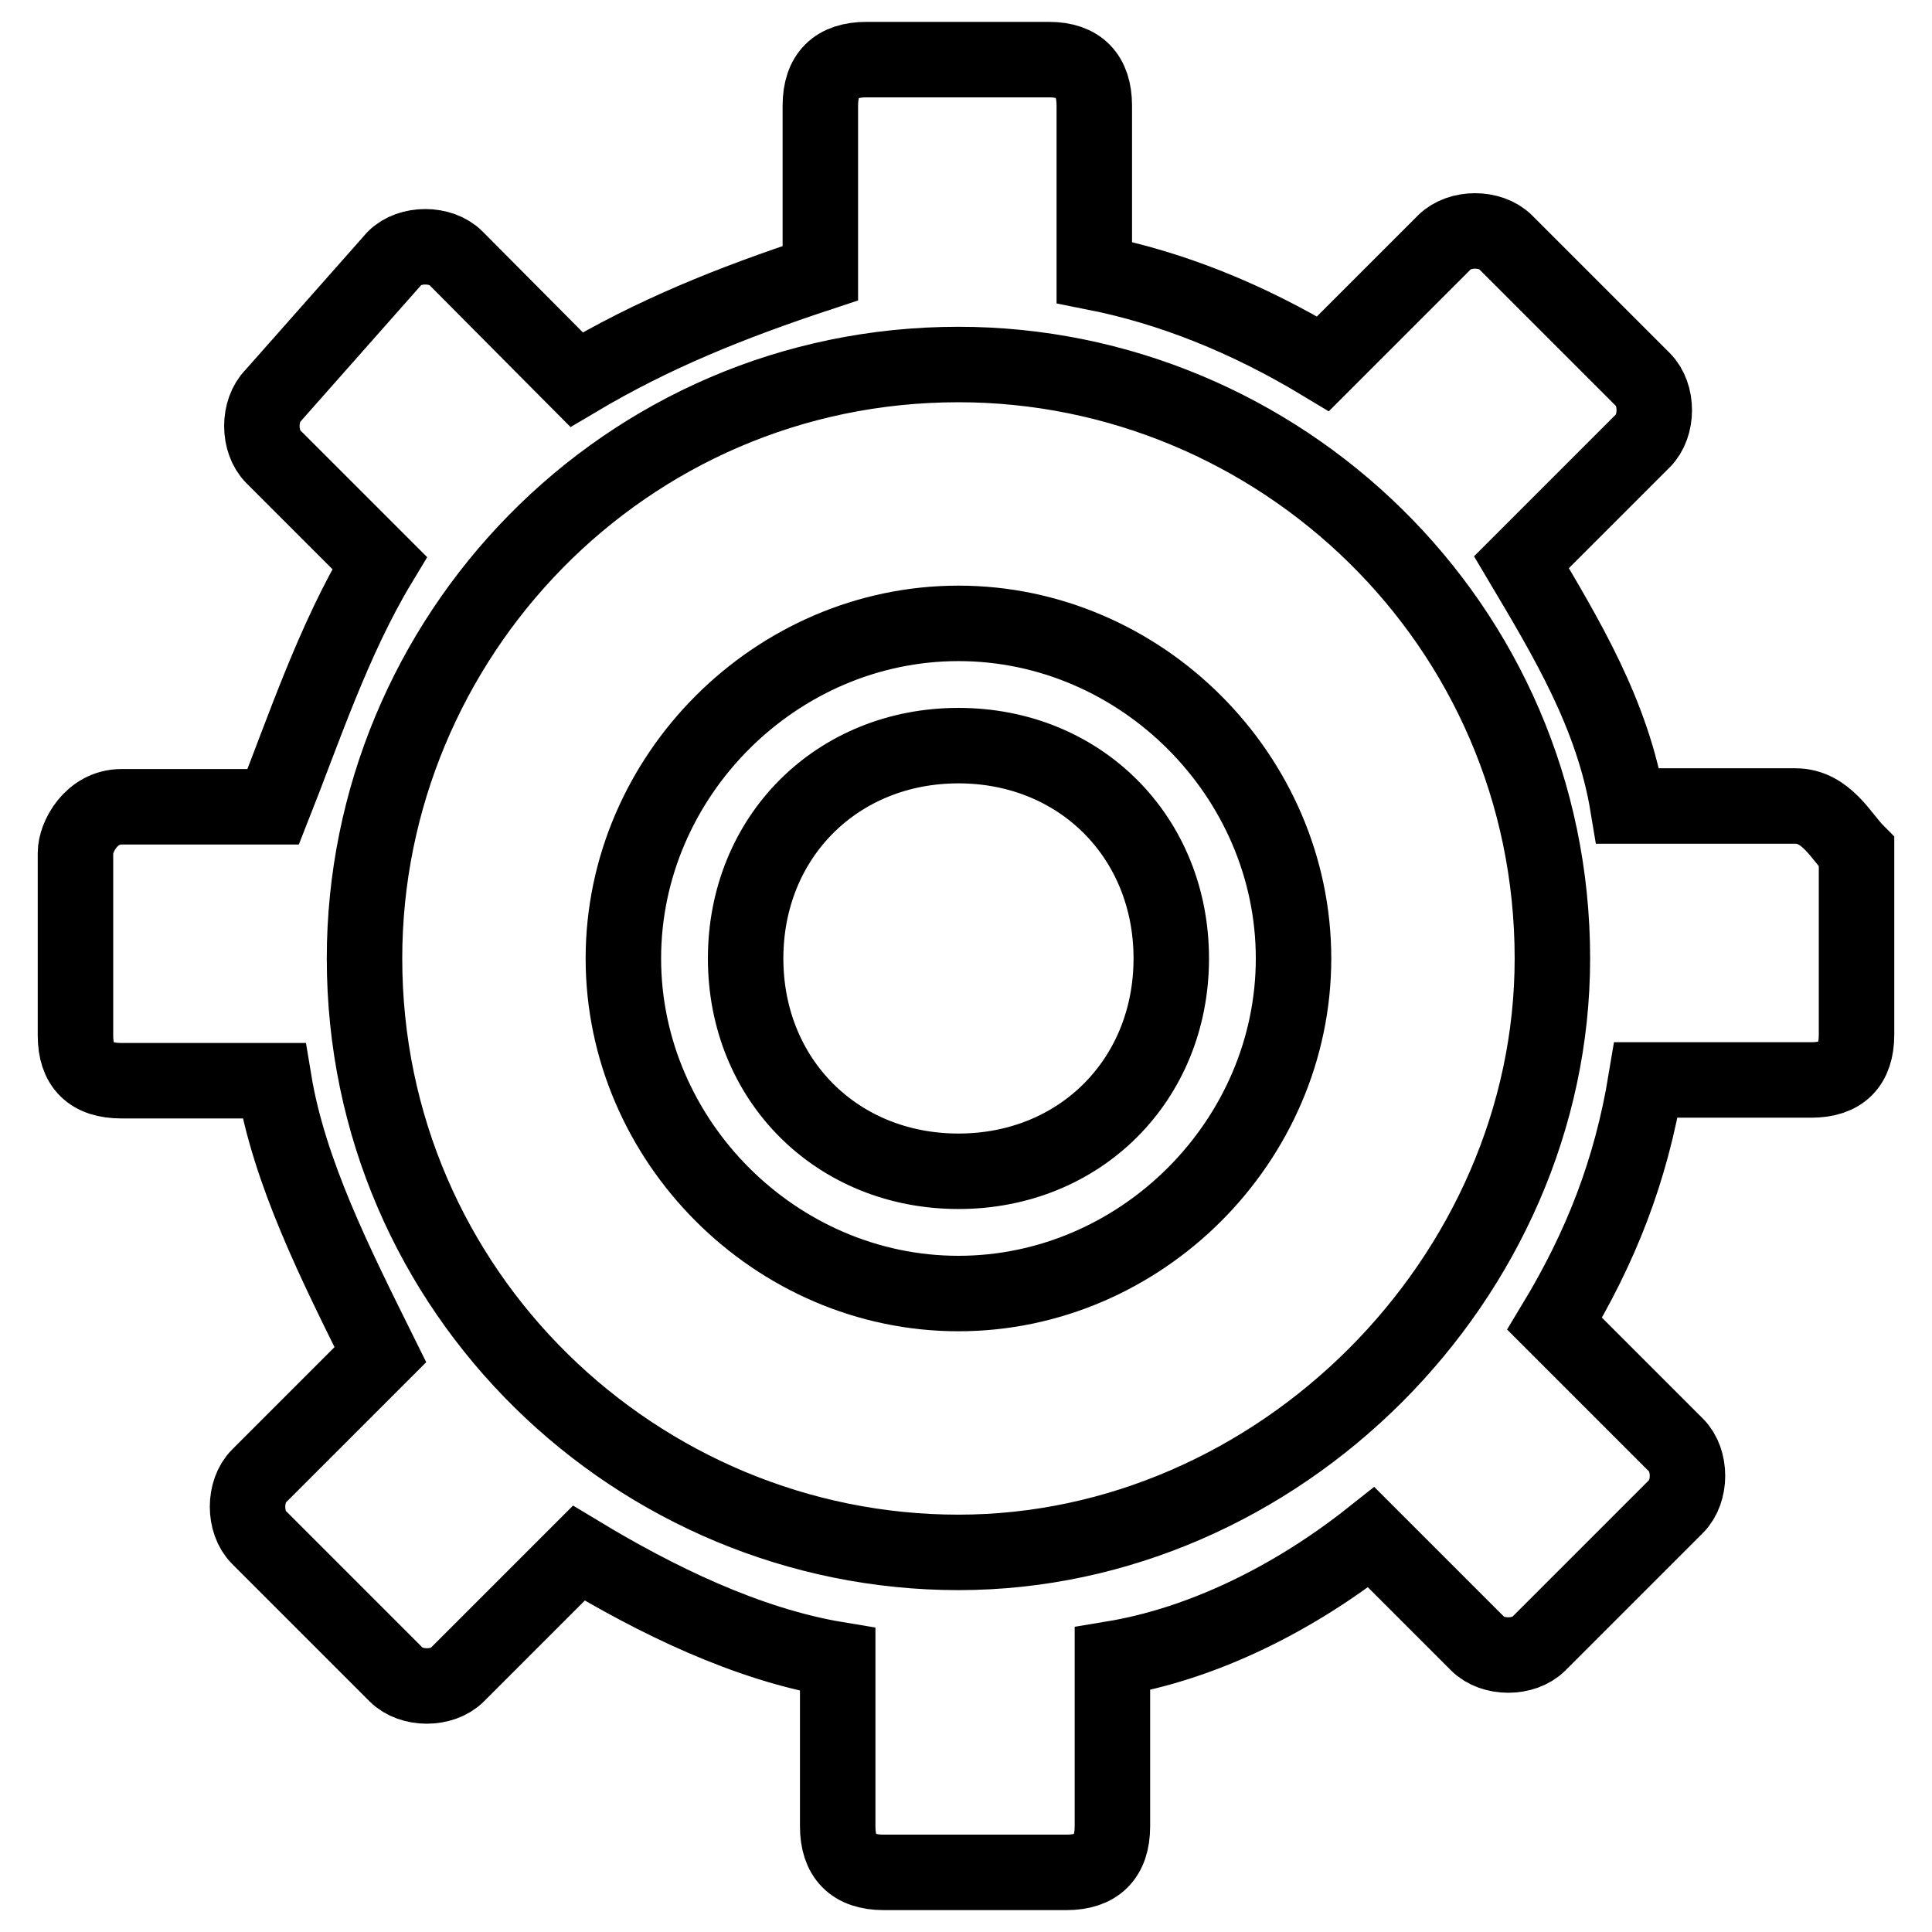 <?xml version="1.0" encoding="utf-8"?>
<!-- Svg Vector Icons : http://www.onlinewebfonts.com/icon -->
<!DOCTYPE svg PUBLIC "-//W3C//DTD SVG 1.1//EN" "http://www.w3.org/Graphics/SVG/1.1/DTD/svg11.dtd">
<svg version="1.1" xmlns="http://www.w3.org/2000/svg" xmlns:xlink="http://www.w3.org/1999/xlink" x="0px" y="0px" viewBox="0 0 256 256" enable-background="new 0 0 256 256" xml:space="preserve">
<g> <path stroke-width="10" fill-opacity="0" stroke="#000000"  d="M127,82.6c-24.2,0-44.4,20.2-44.4,44.4c0,24.2,20.2,44.4,44.4,44.4s44.4-20.2,44.4-44.4 C171.4,102.8,151.2,82.6,127,82.6z M127,155.2c-16.1,0-28.2-12.1-28.2-28.2c0-16.1,12.1-28.2,28.2-28.2c16.1,0,28.2,12.1,28.2,28.2 C155.2,143.1,143.1,155.2,127,155.2z M237.9,106.8h-22.2c-2-12.1-8.1-22.2-14.1-32.3l16.1-16.1c2-2,2-6.1,0-8.1l-18.2-18.2 c-2-2-6.1-2-8.1,0l-16.1,16.1c-10.1-6.1-20.2-10.1-30.3-12.1V14c0-4-2-6.1-6-6.1h-24.2c-4,0-6.1,2-6.1,6.1v22.2 c-12.1,4-22.2,8.1-32.3,14.1L60.4,34.2c-2-2-6.1-2-8.1,0L36.2,52.4c-2,2-2,6.1,0,8.1l14.1,14.1c-6.1,10.1-10.1,22.2-14.1,32.3H16.1 c-4,0-6.1,4-6.1,6.1v24.2c0,4,2,6,6.1,6h20.2c2,12.1,8.1,24.2,14.1,36.3l-16.1,16.1c-2,2-2,6.1,0,8.1l18.2,18.2c2,2,6.1,2,8.1,0 l16.1-16.1c10.1,6.1,22.2,12.1,34.3,14.1V242c0,4,2,6.1,6.1,6.1h24.2c4,0,6.1-2,6.1-6.1v-22.2c12.1-2,24.2-8.1,34.3-16.1l14.1,14.1 c2,2,6.1,2,8.1,0l18.2-18.2c2-2,2-6.1,0-8.1l-16.1-16.1c6.1-10.1,10.1-20.2,12.1-32.3H240c4,0,6-2,6-6v-24.2 C244,110.9,242,106.8,237.9,106.8z M127,205.7c-42.4,0-78.7-34.3-78.7-78.7c0-42.4,34.3-78.7,78.7-78.7c42.4,0,78.7,34.3,78.7,78.7 C205.7,169.4,169.4,205.7,127,205.7z"/></g>
</svg>